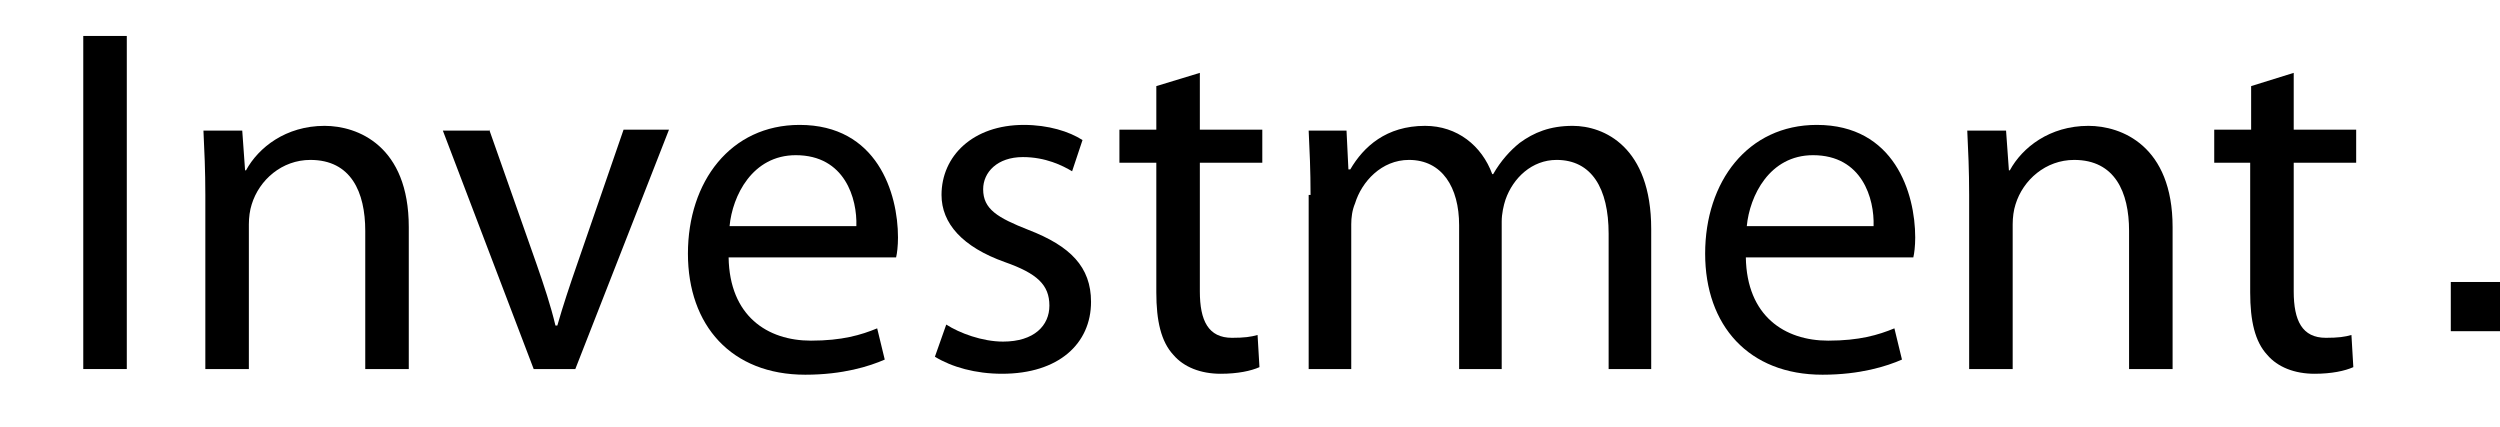 <?xml version="1.0" encoding="utf-8"?>
<!-- Generator: Adobe Illustrator 22.0.0, SVG Export Plug-In . SVG Version: 6.00 Build 0)  -->
<svg version="1.1" id="Layer_1" xmlns="http://www.w3.org/2000/svg" xmlns:xlink="http://www.w3.org/1999/xlink" x="0px" y="0px"
	 viewBox="0 0 264.2 45.1" style="enable-background:new 0 0 264.2 45.1;" xml:space="preserve">
<g>
	<path d="M-22.7-148v106.3H0.5v-41.7h20.8c15.2,0,19.7,5.2,21.2,19.9c0.6,5.8,0.6,16.4,3.3,21.8h24.2c-4.2-3.9-4.5-18.5-5.1-25.2
		c-0.9-10.5-3.9-22.4-15.7-24.8c10.6-4,16.9-13.7,16.9-26.1c0-21.3-16.3-30.2-35.8-30.2L-22.7-148L-22.7-148z M0.5-129.7h23.1
		c9.9,0,19.6,2.1,19.6,14.3c0,13.1-9.7,15.1-20.6,15.1H0.5V-129.7L0.5-129.7z M145.6-65.6h-20.3c-3.1,7.8-7.9,11.2-15.7,11.2
		c-11.3,0-17.8-7.2-18.1-20.5h55.2V-77c0-27-14.8-44-38.1-44C86.3-121,70-103.7,70-79.8c0,24.2,15.7,40.3,39.4,40.3
		C126.9-39.5,140.8-48.9,145.6-65.6L145.6-65.6z M125.2-88.3H91.5c1.2-10.7,7.8-17.3,17.2-17.3C119.3-105.6,124.4-97.7,125.2-88.3
		L125.2-88.3z M153.7-41.7h22.5v-71.4l44,71.4h23.3V-148h-22.4v71.2L177.4-148h-23.7V-41.7L153.7-41.7z M325.1-41.7
		c-2.8-6.6-2.7-13.9-2.7-20.9v-33.3c0-21.5-18.1-25.1-33.6-25.1c-22.2,0-34.5,8.8-35.7,26H273c1.5-8.8,5.5-11.8,15.2-11.8
		c9.4,0,13.9,3.3,13.9,10.3c0,6.3-5.1,7.5-18.8,9.3c-15.2,1.9-33.6,4.3-33.6,24.5c0,14.5,10.5,23.3,27.5,23.3
		c9.3,0,18.4-3.1,24.9-9.7c0.3,3.4,0.4,4.6,1.5,7.5L325.1-41.7L325.1-41.7z M302-79.2v8.7c0,11-7.8,17.2-18.8,17.2
		c-7.3,0-11.6-3.9-11.6-10.3c0-9.4,8.2-10.3,15.5-11.5C292.4-76.1,297.1-76.4,302-79.2L302-79.2z M-56.6-41.7h23.1v-23.1h-23.1
		L-56.6-41.7L-56.6-41.7z M336-41.7h23.1v-23.1H336V-41.7z"/>
	<rect x="-10.6" y="29.8" width="5.2" height="5.2"/>
	<path d="M-27.6,9c-3.6,0-7,2.1-8.1,5.1h-0.1V9.7h-3.1V35h3.1V20.2c0.1-4.9,3-8.7,7.9-8.7c5,0,6.4,3.3,6.4,7.6V35h3.1V18.7
		C-18.4,12.7-20.5,9-27.6,9z"/>
	<path d="M-47.9,9.7v4.4H-48c-1.2-2.8-4.4-5.1-8-5.1c-7.3,0-11.4,5.8-11.4,12.7c0,7.2,3.3,13,11.4,13c3.6,0,6.6-2.1,8-5.2h0.1v3.4
		c0,6.2-2.5,9.5-8.1,9.5c-3.4,0-6.7-1.3-7.4-5h-3.1c0.4,5.4,5.4,7.6,10.5,7.6c8.3,0,11.2-4.6,11.2-12.1V9.7H-47.9z M-56.1,32.1
		c-5.7,0-8.3-4.9-8.3-10c0-5.2,2.5-10.5,8.3-10.5c5.8,0,8.1,5.5,8.1,10.5C-47.9,27.2-50.7,32.1-56.1,32.1z"/>
	<path d="M408.1,15.6L408.1,15.6L408,9.7h-2.8V35h3.1V21.5c0-5.2,3.8-9.4,9.4-9.1V9.4C413.1,9.2,409.7,11.6,408.1,15.6z"/>
	<path d="M430.5,33.1c-5.9,0-8.9-5.4-8.9-10.8s2.9-10.8,8.9-10.8c4,0,6.3,2.3,7.2,6.1h3.1c-0.7-5.8-4.8-8.7-10.2-8.7
		c-7.7,0-12,6.1-12,13.4c0,7.3,4.2,13.4,12,13.4c5.6,0,9.6-3.7,10.4-9.8h-3.1C437.5,30.1,434.3,33.1,430.5,33.1z"/>
	<path d="M-145.7,0h-12.1v35h12.1c10.5-0.2,16.1-6,16.1-17.5C-129.6,6-135.1,0.2-145.7,0z M-147.3,32.1h-7.1V2.8h7.1
		c10,0,14.4,4.2,14.4,14.6C-132.9,27.9-137.3,32.2-147.3,32.1z"/>
	<rect x="-75.4" y="0" width="3.1" height="4.9"/>
	<path d="M456.6,9c-3.6,0-7,2.1-8.1,5.1h-0.1V0h-3.1v35h3.1V20.2c0.1-4.9,3-8.7,7.9-8.7c5,0,6.4,3.3,6.4,7.6V35h3.1V18.7
		C465.9,12.7,463.7,9,456.6,9z"/>
	<path d="M-114.5,9c-8,0-11.4,6.7-11.4,13.4c0,7.2,3.4,13.4,11.4,13.4c6.4,0,9.7-3.3,11-9.1h-3.1c-1,3.8-3.4,6.5-7.9,6.5
		c-5.9,0-8.3-5.4-8.3-9.9h19.4C-103.2,16.1-106.4,9-114.5,9z M-122.8,20.6c0.5-4.6,3.3-9,8.3-9c5,0,7.9,4.4,8,9H-122.8z"/>
	<rect x="-75.4" y="9.7" width="3.1" height="25.3"/>
	<path d="M-87.2,21.1l-4.1-0.9c-2.1-0.5-5.2-1.5-5.2-4.3c0-3.3,3.2-4.4,6-4.4c3.5,0,6.5,1.7,6.6,5.5h3.1c-0.2-5.5-4.2-8.1-9.3-8.1
		c-4.5,0-9.5,2-9.5,7.1c0,4.3,3,5.7,7.1,6.8l4,0.9c2.8,0.7,5.5,1.7,5.5,4.6c0,3.5-4,4.8-6.9,4.8c-4.1,0-7.2-2.2-7.4-6.3h-3.1
		c0.5,6.2,4.5,8.9,10.4,8.9c4.7,0,10.1-2.1,10.1-7.6C-80,23.7-83.7,21.6-87.2,21.1z"/>
	<path d="M398.9,30.5V17.1c0-6.8-4.8-8.1-9.3-8.1c-5.8,0-9.9,2.5-10.2,8.5h3.1c0.1-4.1,2.9-5.9,6.8-5.9c3.6,0,6.6,1,6.6,5.2
		c0,2.8-1.4,3.1-4,3.4c-6.7,0.8-13.6,1-13.6,8.1c0,5.1,3.8,7.4,8.5,7.4c4.8,0,7.1-1.9,9.2-5.1h0.1c0,2.6,0.5,4.4,3.6,4.4
		c0.8,0,1.3-0.1,2-0.2v-2.6c-0.2,0.1-0.6,0.2-1,0.2C399.4,32.4,398.9,31.7,398.9,30.5z M395.8,25.2L395.8,25.2
		c0,4.9-4.1,7.9-8.8,7.9c-2.9,0-5.6-1.9-5.6-5c0-4.9,6.5-4.9,11.8-5.8c0.8-0.1,2.2-0.4,2.6-1.1h0.1V25.2z"/>
	<rect x="259" y="29.8" width="5.2" height="5.2"/>
	<path d="M292.4,18.1L292.4,18.1c4.5-1,6.8-4.6,6.8-9c0-6.3-4.9-9.1-10.6-9.1h-16v35h3.3V19.4h12.6c6.3-0.2,6.7,5.2,7,10.1
		c0.1,1.5,0.1,4.1,0.9,5.4h3.7c-1.5-1.8-1.5-6.6-1.6-9C298.3,21.8,297,18.7,292.4,18.1z M288.4,16.6h-12.4V2.8h12.4
		c5,0,7.5,2.7,7.5,7C295.9,14.1,292.4,16.6,288.4,16.6z"/>
	<path d="M364.2,9c-8,0-11.4,6.7-11.4,13.4c0,7.2,3.4,13.4,11.4,13.4c6.4,0,9.7-3.3,11-9.1h-3.1c-1,3.8-3.4,6.5-7.9,6.5
		c-5.9,0-8.3-5.4-8.3-9.9h19.4C375.6,16.1,372.3,9,364.2,9z M355.9,20.6c0.5-4.6,3.3-9,8.3-9c5,0,7.9,4.4,8,9H355.9z"/>
	<path d="M314.9,9c-8,0-11.4,6.7-11.4,13.4c0,7.2,3.4,13.4,11.4,13.4c6.4,0,9.7-3.3,11-9.1h-3.1c-1,3.8-3.4,6.5-7.9,6.5
		c-5.9,0-8.3-5.4-8.3-9.9h19.4C326.3,16.1,323.1,9,314.9,9z M306.6,20.6c0.5-4.6,3.3-9,8.3-9c5,0,7.9,4.4,8,9H306.6z"/>
	<path d="M342.3,21.1l-4.1-0.9c-2.1-0.5-5.2-1.5-5.2-4.3c0-3.3,3.2-4.4,6-4.4c3.5,0,6.5,1.7,6.6,5.5h3.1c-0.2-5.5-4.2-8.1-9.3-8.1
		c-4.5,0-9.5,2-9.5,7.1c0,4.3,3,5.7,7.1,6.8l4,0.9c2.8,0.7,5.5,1.7,5.5,4.6c0,3.5-4,4.8-6.9,4.8c-4.1,0-7.2-2.2-7.4-6.3h-3.1
		c0.5,6.2,4.5,8.9,10.4,8.9c4.7,0,10.1-2.1,10.1-7.6C349.5,23.7,345.8,21.6,342.3,21.1z"/>
</g>
<g>
	<path d="M13.4,3.8V39H8.8V3.8H13.4z"/>
	<path d="M21.7,20.6c0-2.6-0.1-4.7-0.2-6.8h4.1l0.3,4.2h0.1c1.3-2.4,4.2-4.7,8.3-4.7c3.5,0,8.9,2.1,8.9,10.7V39h-4.6V24.4
		c0-4.1-1.5-7.5-5.8-7.5c-3,0-5.4,2.1-6.2,4.7c-0.2,0.6-0.3,1.4-0.3,2.1V39h-4.6V20.6z"/>
	<path d="M51.7,13.7l5,14.2c0.8,2.3,1.5,4.4,2,6.5h0.2c0.6-2.1,1.3-4.2,2.1-6.5l4.9-14.2h4.8L60.8,39h-4.4l-9.6-25.2H51.7z"/>
	<path d="M77,27.2c0.1,6.2,4.1,8.8,8.7,8.8c3.3,0,5.3-0.6,7-1.3l0.8,3.3c-1.6,0.7-4.4,1.6-8.4,1.6c-7.8,0-12.4-5.2-12.4-12.8
		c0-7.6,4.5-13.6,11.8-13.6c8.2,0,10.4,7.2,10.4,11.9c0,0.9-0.1,1.7-0.2,2.1H77z M90.5,23.9c0.1-2.9-1.2-7.5-6.4-7.5
		c-4.6,0-6.7,4.3-7,7.5H90.5z"/>
	<path d="M100,34.3c1.4,0.9,3.8,1.8,6,1.8c3.3,0,4.9-1.7,4.9-3.8c0-2.2-1.3-3.4-4.7-4.6c-4.5-1.6-6.7-4.1-6.7-7.1
		c0-4.1,3.3-7.4,8.7-7.4c2.6,0,4.8,0.7,6.2,1.6l-1.1,3.3c-1-0.6-2.8-1.5-5.2-1.5c-2.7,0-4.2,1.6-4.2,3.4c0,2.1,1.5,3,4.8,4.3
		c4.4,1.7,6.6,3.9,6.6,7.6c0,4.4-3.4,7.6-9.4,7.6c-2.8,0-5.3-0.7-7.1-1.8L100,34.3z"/>
	<path d="M126.8,7.7v6h6.6v3.5h-6.6v13.6c0,3.1,0.9,4.9,3.4,4.9c1.3,0,2-0.1,2.7-0.3l0.2,3.4c-0.9,0.4-2.3,0.7-4.1,0.7
		c-2.1,0-3.9-0.7-5-2c-1.3-1.4-1.8-3.6-1.8-6.6V17.2h-3.9v-3.5h3.9V9.1L126.8,7.7z"/>
	<path d="M138.5,20.6c0-2.6-0.1-4.7-0.2-6.8h4l0.2,4.1h0.2c1.4-2.4,3.8-4.6,7.9-4.6c3.4,0,6,2.1,7.1,5.1h0.1
		c0.8-1.4,1.8-2.5,2.8-3.3c1.5-1.1,3.2-1.8,5.6-1.8c3.3,0,8.3,2.2,8.3,10.9V39H170V24.7c0-4.8-1.8-7.8-5.5-7.8
		c-2.6,0-4.6,1.9-5.4,4.2c-0.2,0.6-0.4,1.5-0.4,2.3V39h-4.5V23.8c0-4-1.8-6.9-5.3-6.9c-2.9,0-5,2.3-5.7,4.6
		c-0.3,0.7-0.4,1.5-0.4,2.2V39h-4.5V20.6z"/>
	<path d="M184.5,27.2c0.1,6.2,4.1,8.8,8.7,8.8c3.3,0,5.3-0.6,7-1.3l0.8,3.3c-1.6,0.7-4.4,1.6-8.4,1.6c-7.8,0-12.4-5.2-12.4-12.8
		c0-7.6,4.5-13.6,11.8-13.6c8.2,0,10.4,7.2,10.4,11.9c0,0.9-0.1,1.7-0.2,2.1H184.5z M198,23.9c0.1-2.9-1.2-7.5-6.4-7.5
		c-4.6,0-6.7,4.3-7,7.5H198z"/>
	<path d="M208.1,20.6c0-2.6-0.1-4.7-0.2-6.8h4.1l0.3,4.2h0.1c1.3-2.4,4.2-4.7,8.3-4.7c3.5,0,8.9,2.1,8.9,10.7V39H225V24.4
		c0-4.1-1.5-7.5-5.8-7.5c-3,0-5.4,2.1-6.2,4.7c-0.2,0.6-0.3,1.4-0.3,2.1V39h-4.6V20.6z"/>
	<path d="M242.4,7.7v6h6.6v3.5h-6.6v13.6c0,3.1,0.9,4.9,3.4,4.9c1.3,0,2-0.1,2.7-0.3l0.2,3.4c-0.9,0.4-2.3,0.7-4.1,0.7
		c-2.1,0-3.9-0.7-5-2c-1.3-1.4-1.8-3.6-1.8-6.6V17.2H234v-3.5h3.9V9.1L242.4,7.7z"/>
</g>
</svg>

